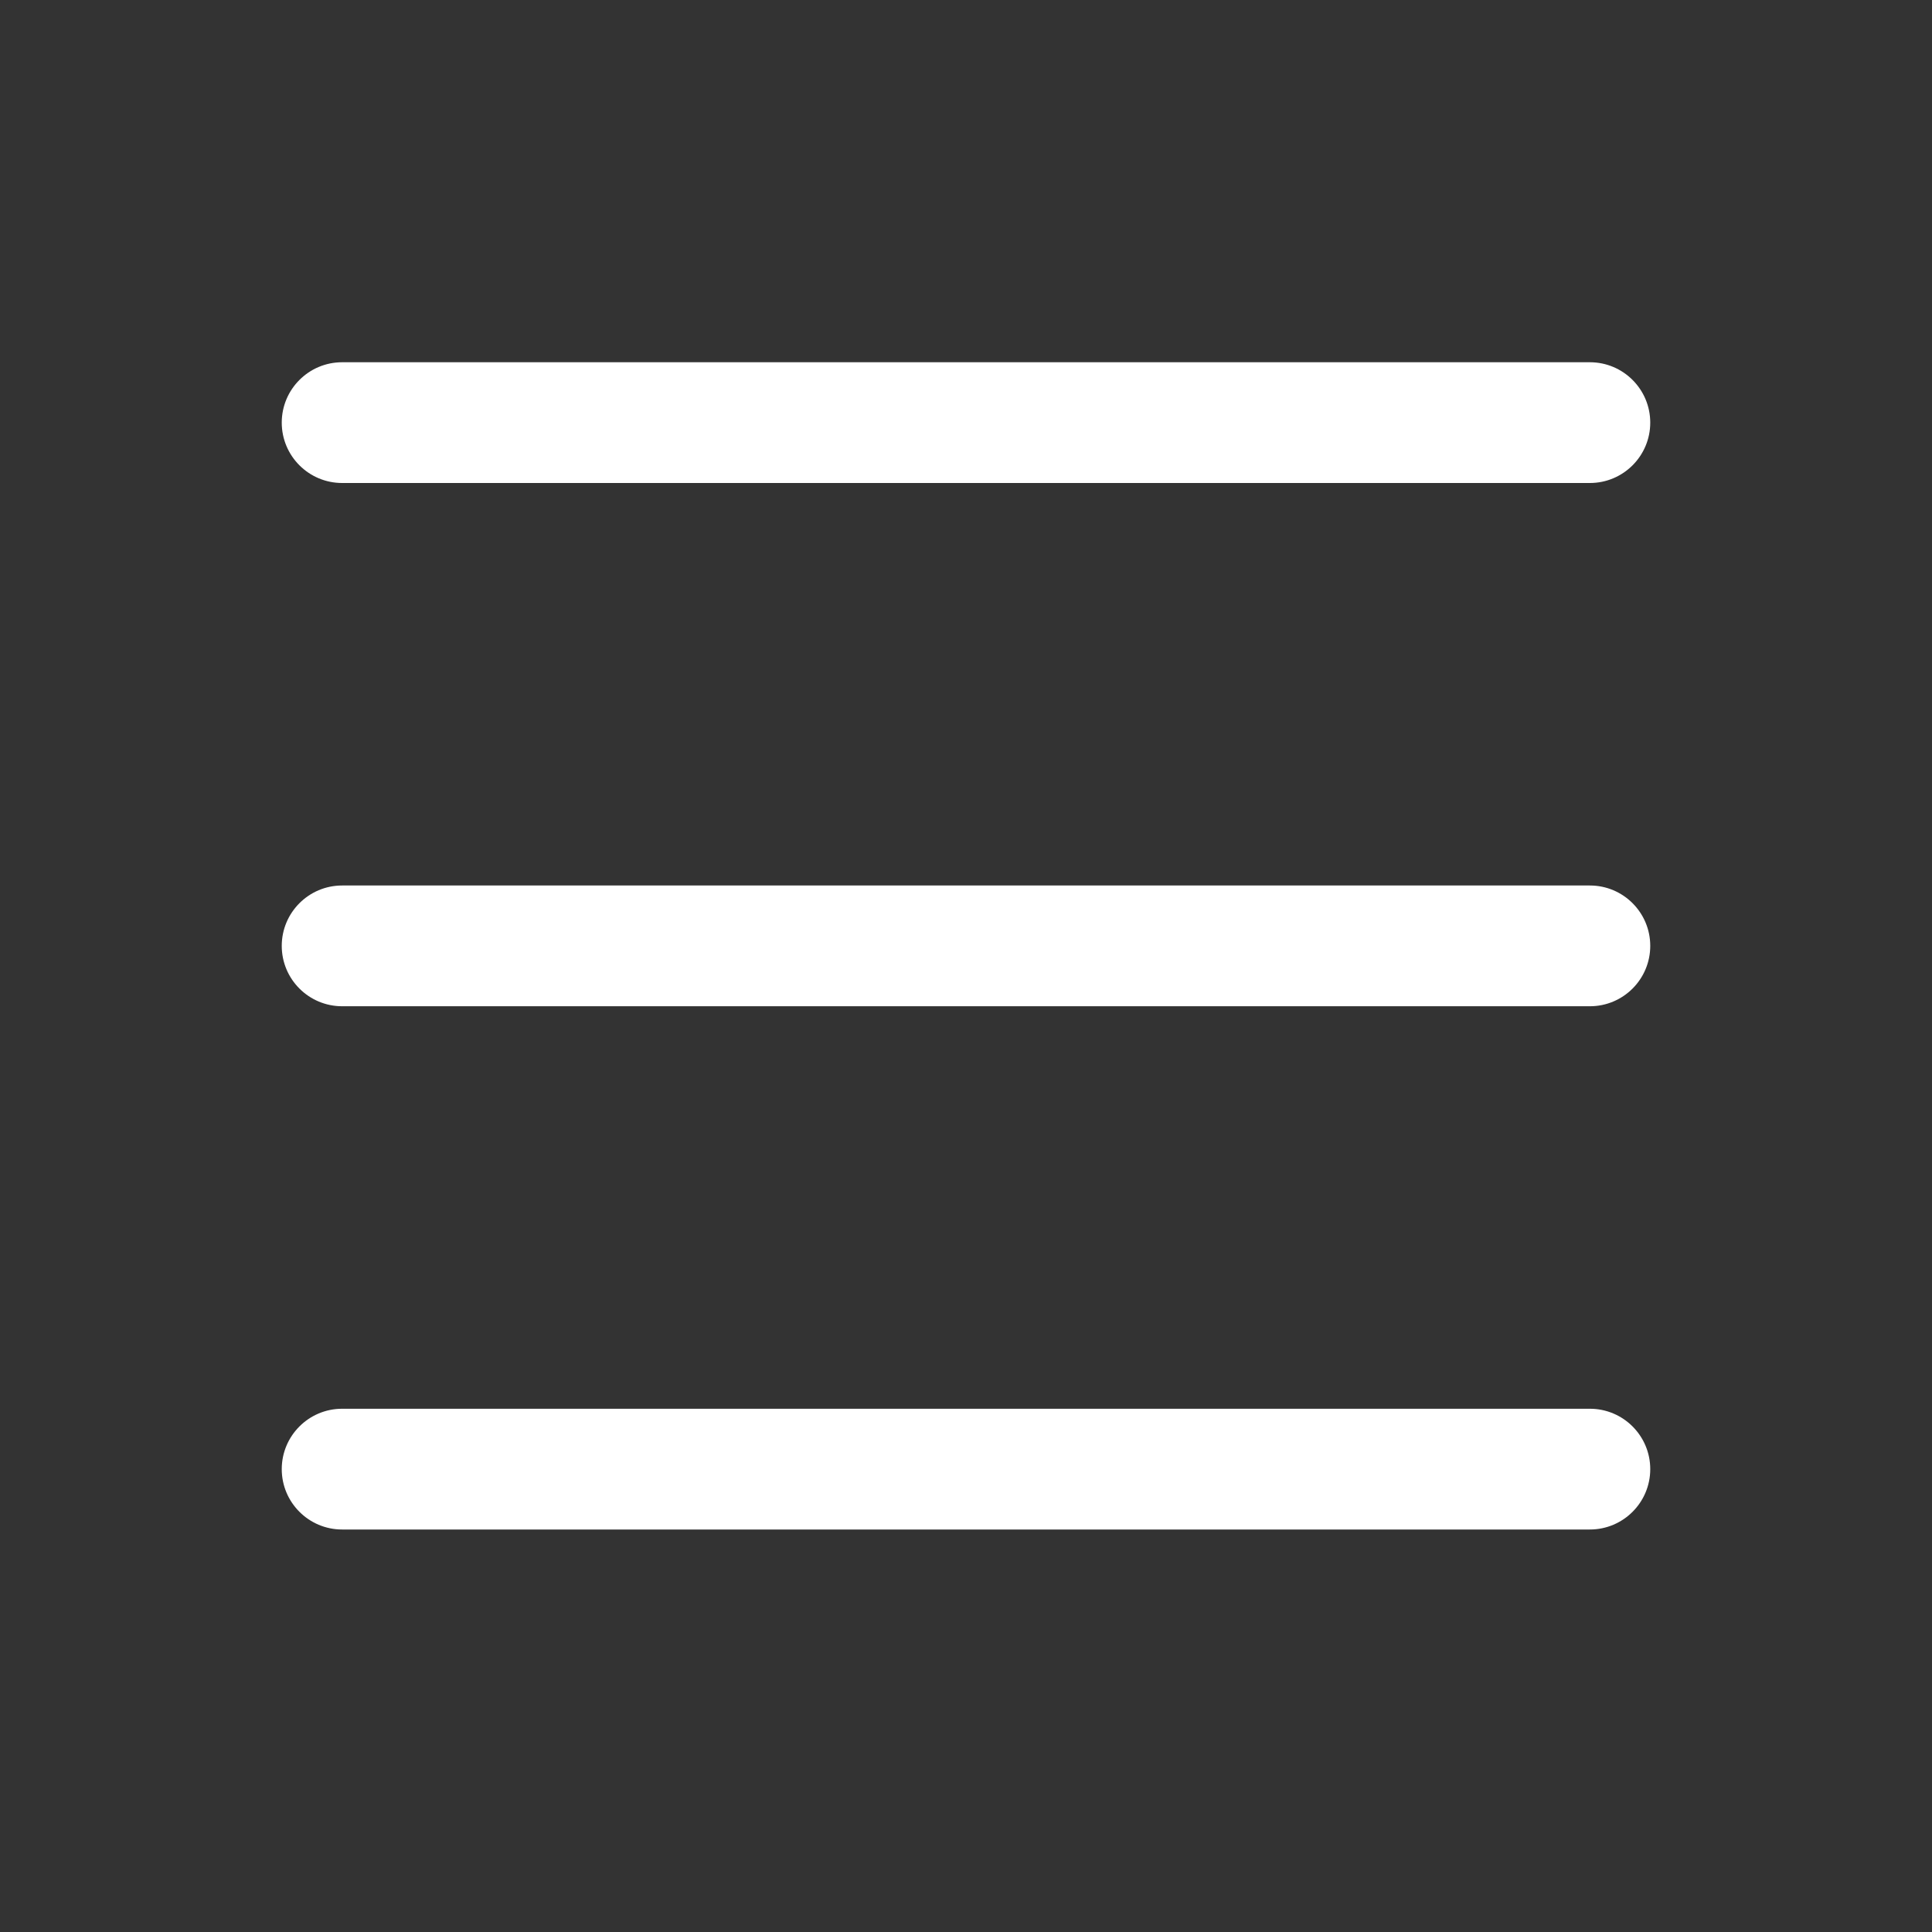 <svg width="48" height="48" viewBox="0 0 48 48" fill="none" xmlns="http://www.w3.org/2000/svg">
<rect x="0" y="0" width="48" height="48" fill="#333333" stroke="none"/>
<path d="M7 10.5C7 9.672 7.672 9 8.5 9H39.5C40.328 9 41 9.672 41 10.5C41 11.328 40.328 12 39.5 12H8.5C7.672 12 7 11.328 7 10.5Z" fill="white"/>
<path d="M7 23.5C7 22.672 7.672 22 8.5 22H39.5C40.328 22 41 22.672 41 23.5C41 24.328 40.328 25 39.5 25H8.5C7.672 25 7 24.328 7 23.5Z" fill="white"/>
<path d="M7 36.5C7 35.672 7.672 35 8.5 35H39.5C40.328 35 41 35.672 41 36.5C41 37.328 40.328 38 39.5 38H8.5C7.672 38 7 37.328 7 36.5Z" fill="white"/>
</svg>

